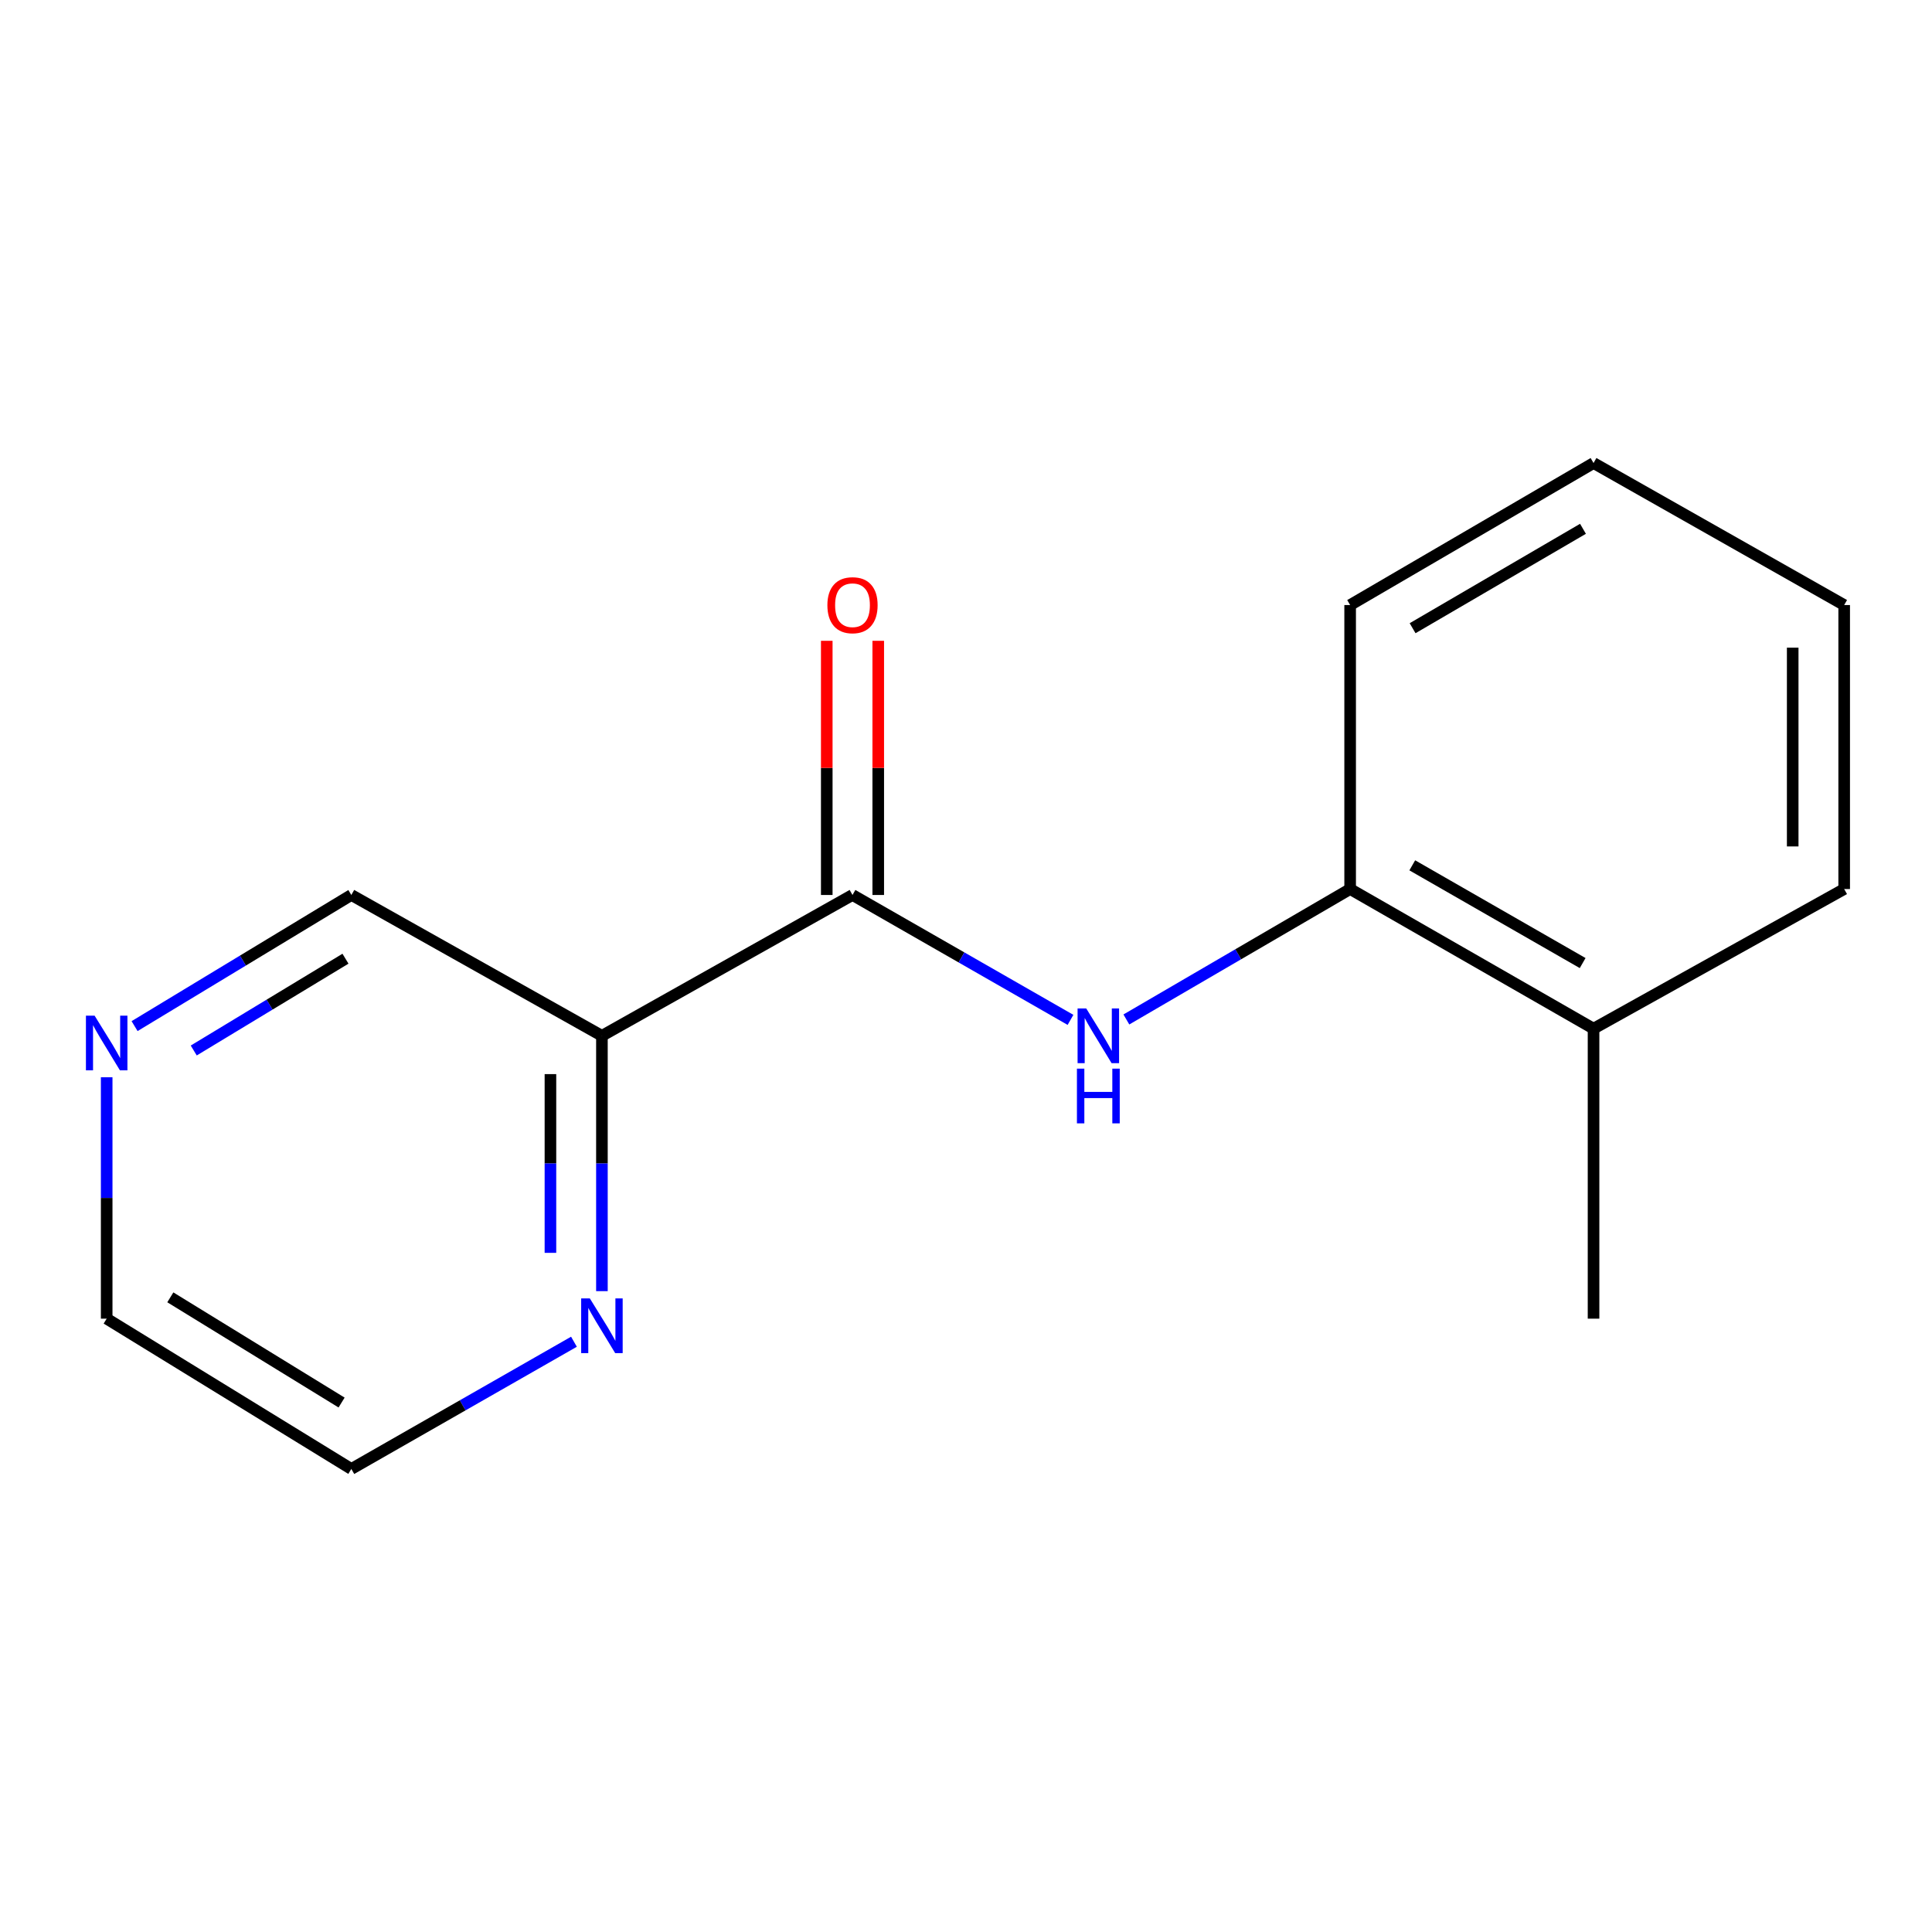 <?xml version='1.0' encoding='iso-8859-1'?>
<svg version='1.1' baseProfile='full'
              xmlns='http://www.w3.org/2000/svg'
                      xmlns:rdkit='http://www.rdkit.org/xml'
                      xmlns:xlink='http://www.w3.org/1999/xlink'
                  xml:space='preserve'
width='1000px' height='1000px' viewBox='0 0 1000 1000'>
<!-- END OF HEADER -->
<rect style='opacity:1.0;fill:#FFFFFF;stroke:none' width='1000' height='1000' x='0' y='0'> </rect>
<path class='bond-0' d='M 441.253,463.241 L 497.671,495.563' style='fill:none;fill-rule:evenodd;stroke:#000000;stroke-width:6px;stroke-linecap:butt;stroke-linejoin:miter;stroke-opacity:1' />
<path class='bond-0' d='M 497.671,495.563 L 554.089,527.884' style='fill:none;fill-rule:evenodd;stroke:#0000FF;stroke-width:6px;stroke-linecap:butt;stroke-linejoin:miter;stroke-opacity:1' />
<path class='bond-1' d='M 441.253,463.241 L 311.553,536.137' style='fill:none;fill-rule:evenodd;stroke:#000000;stroke-width:6px;stroke-linecap:butt;stroke-linejoin:miter;stroke-opacity:1' />
<path class='bond-4' d='M 454.576,463.241 L 454.576,397.462' style='fill:none;fill-rule:evenodd;stroke:#000000;stroke-width:6px;stroke-linecap:butt;stroke-linejoin:miter;stroke-opacity:1' />
<path class='bond-4' d='M 454.576,397.462 L 454.576,331.682' style='fill:none;fill-rule:evenodd;stroke:#FF0000;stroke-width:6px;stroke-linecap:butt;stroke-linejoin:miter;stroke-opacity:1' />
<path class='bond-4' d='M 427.929,463.241 L 427.929,397.462' style='fill:none;fill-rule:evenodd;stroke:#000000;stroke-width:6px;stroke-linecap:butt;stroke-linejoin:miter;stroke-opacity:1' />
<path class='bond-4' d='M 427.929,397.462 L 427.929,331.682' style='fill:none;fill-rule:evenodd;stroke:#FF0000;stroke-width:6px;stroke-linecap:butt;stroke-linejoin:miter;stroke-opacity:1' />
<path class='bond-2' d='M 583.007,527.678 L 640.919,493.92' style='fill:none;fill-rule:evenodd;stroke:#0000FF;stroke-width:6px;stroke-linecap:butt;stroke-linejoin:miter;stroke-opacity:1' />
<path class='bond-2' d='M 640.919,493.92 L 698.832,460.162' style='fill:none;fill-rule:evenodd;stroke:#000000;stroke-width:6px;stroke-linecap:butt;stroke-linejoin:miter;stroke-opacity:1' />
<path class='bond-3' d='M 311.553,536.137 L 311.553,602.217' style='fill:none;fill-rule:evenodd;stroke:#000000;stroke-width:6px;stroke-linecap:butt;stroke-linejoin:miter;stroke-opacity:1' />
<path class='bond-3' d='M 311.553,602.217 L 311.553,668.296' style='fill:none;fill-rule:evenodd;stroke:#0000FF;stroke-width:6px;stroke-linecap:butt;stroke-linejoin:miter;stroke-opacity:1' />
<path class='bond-3' d='M 284.905,555.961 L 284.905,602.217' style='fill:none;fill-rule:evenodd;stroke:#000000;stroke-width:6px;stroke-linecap:butt;stroke-linejoin:miter;stroke-opacity:1' />
<path class='bond-3' d='M 284.905,602.217 L 284.905,648.472' style='fill:none;fill-rule:evenodd;stroke:#0000FF;stroke-width:6px;stroke-linecap:butt;stroke-linejoin:miter;stroke-opacity:1' />
<path class='bond-7' d='M 311.553,536.137 L 181.853,463.241' style='fill:none;fill-rule:evenodd;stroke:#000000;stroke-width:6px;stroke-linecap:butt;stroke-linejoin:miter;stroke-opacity:1' />
<path class='bond-6' d='M 698.832,460.162 L 824.816,532.436' style='fill:none;fill-rule:evenodd;stroke:#000000;stroke-width:6px;stroke-linecap:butt;stroke-linejoin:miter;stroke-opacity:1' />
<path class='bond-6' d='M 730.989,447.889 L 819.178,498.481' style='fill:none;fill-rule:evenodd;stroke:#000000;stroke-width:6px;stroke-linecap:butt;stroke-linejoin:miter;stroke-opacity:1' />
<path class='bond-10' d='M 698.832,460.162 L 698.832,313.17' style='fill:none;fill-rule:evenodd;stroke:#000000;stroke-width:6px;stroke-linecap:butt;stroke-linejoin:miter;stroke-opacity:1' />
<path class='bond-8' d='M 297.078,694.48 L 239.465,727.406' style='fill:none;fill-rule:evenodd;stroke:#0000FF;stroke-width:6px;stroke-linecap:butt;stroke-linejoin:miter;stroke-opacity:1' />
<path class='bond-8' d='M 239.465,727.406 L 181.853,760.333' style='fill:none;fill-rule:evenodd;stroke:#000000;stroke-width:6px;stroke-linecap:butt;stroke-linejoin:miter;stroke-opacity:1' />
<path class='bond-5' d='M 69.657,531.117 L 125.755,497.179' style='fill:none;fill-rule:evenodd;stroke:#0000FF;stroke-width:6px;stroke-linecap:butt;stroke-linejoin:miter;stroke-opacity:1' />
<path class='bond-5' d='M 125.755,497.179 L 181.853,463.241' style='fill:none;fill-rule:evenodd;stroke:#000000;stroke-width:6px;stroke-linecap:butt;stroke-linejoin:miter;stroke-opacity:1' />
<path class='bond-5' d='M 100.28,543.736 L 139.548,519.979' style='fill:none;fill-rule:evenodd;stroke:#0000FF;stroke-width:6px;stroke-linecap:butt;stroke-linejoin:miter;stroke-opacity:1' />
<path class='bond-5' d='M 139.548,519.979 L 178.817,496.222' style='fill:none;fill-rule:evenodd;stroke:#000000;stroke-width:6px;stroke-linecap:butt;stroke-linejoin:miter;stroke-opacity:1' />
<path class='bond-9' d='M 55.217,557.58 L 55.217,620.058' style='fill:none;fill-rule:evenodd;stroke:#0000FF;stroke-width:6px;stroke-linecap:butt;stroke-linejoin:miter;stroke-opacity:1' />
<path class='bond-9' d='M 55.217,620.058 L 55.217,682.536' style='fill:none;fill-rule:evenodd;stroke:#000000;stroke-width:6px;stroke-linecap:butt;stroke-linejoin:miter;stroke-opacity:1' />
<path class='bond-11' d='M 824.816,532.436 L 824.816,682.536' style='fill:none;fill-rule:evenodd;stroke:#000000;stroke-width:6px;stroke-linecap:butt;stroke-linejoin:miter;stroke-opacity:1' />
<path class='bond-12' d='M 824.816,532.436 L 954.545,460.162' style='fill:none;fill-rule:evenodd;stroke:#000000;stroke-width:6px;stroke-linecap:butt;stroke-linejoin:miter;stroke-opacity:1' />
<path class='bond-15' d='M 181.853,760.333 L 55.217,682.536' style='fill:none;fill-rule:evenodd;stroke:#000000;stroke-width:6px;stroke-linecap:butt;stroke-linejoin:miter;stroke-opacity:1' />
<path class='bond-15' d='M 176.806,725.958 L 88.161,671.5' style='fill:none;fill-rule:evenodd;stroke:#000000;stroke-width:6px;stroke-linecap:butt;stroke-linejoin:miter;stroke-opacity:1' />
<path class='bond-13' d='M 698.832,313.17 L 824.816,239.667' style='fill:none;fill-rule:evenodd;stroke:#000000;stroke-width:6px;stroke-linecap:butt;stroke-linejoin:miter;stroke-opacity:1' />
<path class='bond-13' d='M 731.158,325.162 L 819.347,273.709' style='fill:none;fill-rule:evenodd;stroke:#000000;stroke-width:6px;stroke-linecap:butt;stroke-linejoin:miter;stroke-opacity:1' />
<path class='bond-16' d='M 954.545,460.162 L 954.545,313.17' style='fill:none;fill-rule:evenodd;stroke:#000000;stroke-width:6px;stroke-linecap:butt;stroke-linejoin:miter;stroke-opacity:1' />
<path class='bond-16' d='M 927.898,438.113 L 927.898,335.219' style='fill:none;fill-rule:evenodd;stroke:#000000;stroke-width:6px;stroke-linecap:butt;stroke-linejoin:miter;stroke-opacity:1' />
<path class='bond-14' d='M 824.816,239.667 L 954.545,313.17' style='fill:none;fill-rule:evenodd;stroke:#000000;stroke-width:6px;stroke-linecap:butt;stroke-linejoin:miter;stroke-opacity:1' />
<path  class='atom-1' d='M 562.235 521.977
L 571.515 536.977
Q 572.435 538.457, 573.915 541.137
Q 575.395 543.817, 575.475 543.977
L 575.475 521.977
L 579.235 521.977
L 579.235 550.297
L 575.355 550.297
L 565.395 533.897
Q 564.235 531.977, 562.995 529.777
Q 561.795 527.577, 561.435 526.897
L 561.435 550.297
L 557.755 550.297
L 557.755 521.977
L 562.235 521.977
' fill='#0000FF'/>
<path  class='atom-1' d='M 557.415 553.129
L 561.255 553.129
L 561.255 565.169
L 575.735 565.169
L 575.735 553.129
L 579.575 553.129
L 579.575 581.449
L 575.735 581.449
L 575.735 568.369
L 561.255 568.369
L 561.255 581.449
L 557.415 581.449
L 557.415 553.129
' fill='#0000FF'/>
<path  class='atom-4' d='M 305.293 672.048
L 314.573 687.048
Q 315.493 688.528, 316.973 691.208
Q 318.453 693.888, 318.533 694.048
L 318.533 672.048
L 322.293 672.048
L 322.293 700.368
L 318.413 700.368
L 308.453 683.968
Q 307.293 682.048, 306.053 679.848
Q 304.853 677.648, 304.493 676.968
L 304.493 700.368
L 300.813 700.368
L 300.813 672.048
L 305.293 672.048
' fill='#0000FF'/>
<path  class='atom-5' d='M 428.253 313.25
Q 428.253 306.45, 431.613 302.65
Q 434.973 298.85, 441.253 298.85
Q 447.533 298.85, 450.893 302.65
Q 454.253 306.45, 454.253 313.25
Q 454.253 320.13, 450.853 324.05
Q 447.453 327.93, 441.253 327.93
Q 435.013 327.93, 431.613 324.05
Q 428.253 320.17, 428.253 313.25
M 441.253 324.73
Q 445.573 324.73, 447.893 321.85
Q 450.253 318.93, 450.253 313.25
Q 450.253 307.69, 447.893 304.89
Q 445.573 302.05, 441.253 302.05
Q 436.933 302.05, 434.573 304.85
Q 432.253 307.65, 432.253 313.25
Q 432.253 318.97, 434.573 321.85
Q 436.933 324.73, 441.253 324.73
' fill='#FF0000'/>
<path  class='atom-6' d='M 48.957 525.693
L 58.237 540.693
Q 59.157 542.173, 60.637 544.853
Q 62.117 547.533, 62.197 547.693
L 62.197 525.693
L 65.957 525.693
L 65.957 554.013
L 62.077 554.013
L 52.117 537.613
Q 50.957 535.693, 49.717 533.493
Q 48.517 531.293, 48.157 530.613
L 48.157 554.013
L 44.477 554.013
L 44.477 525.693
L 48.957 525.693
' fill='#0000FF'/>
</svg>
